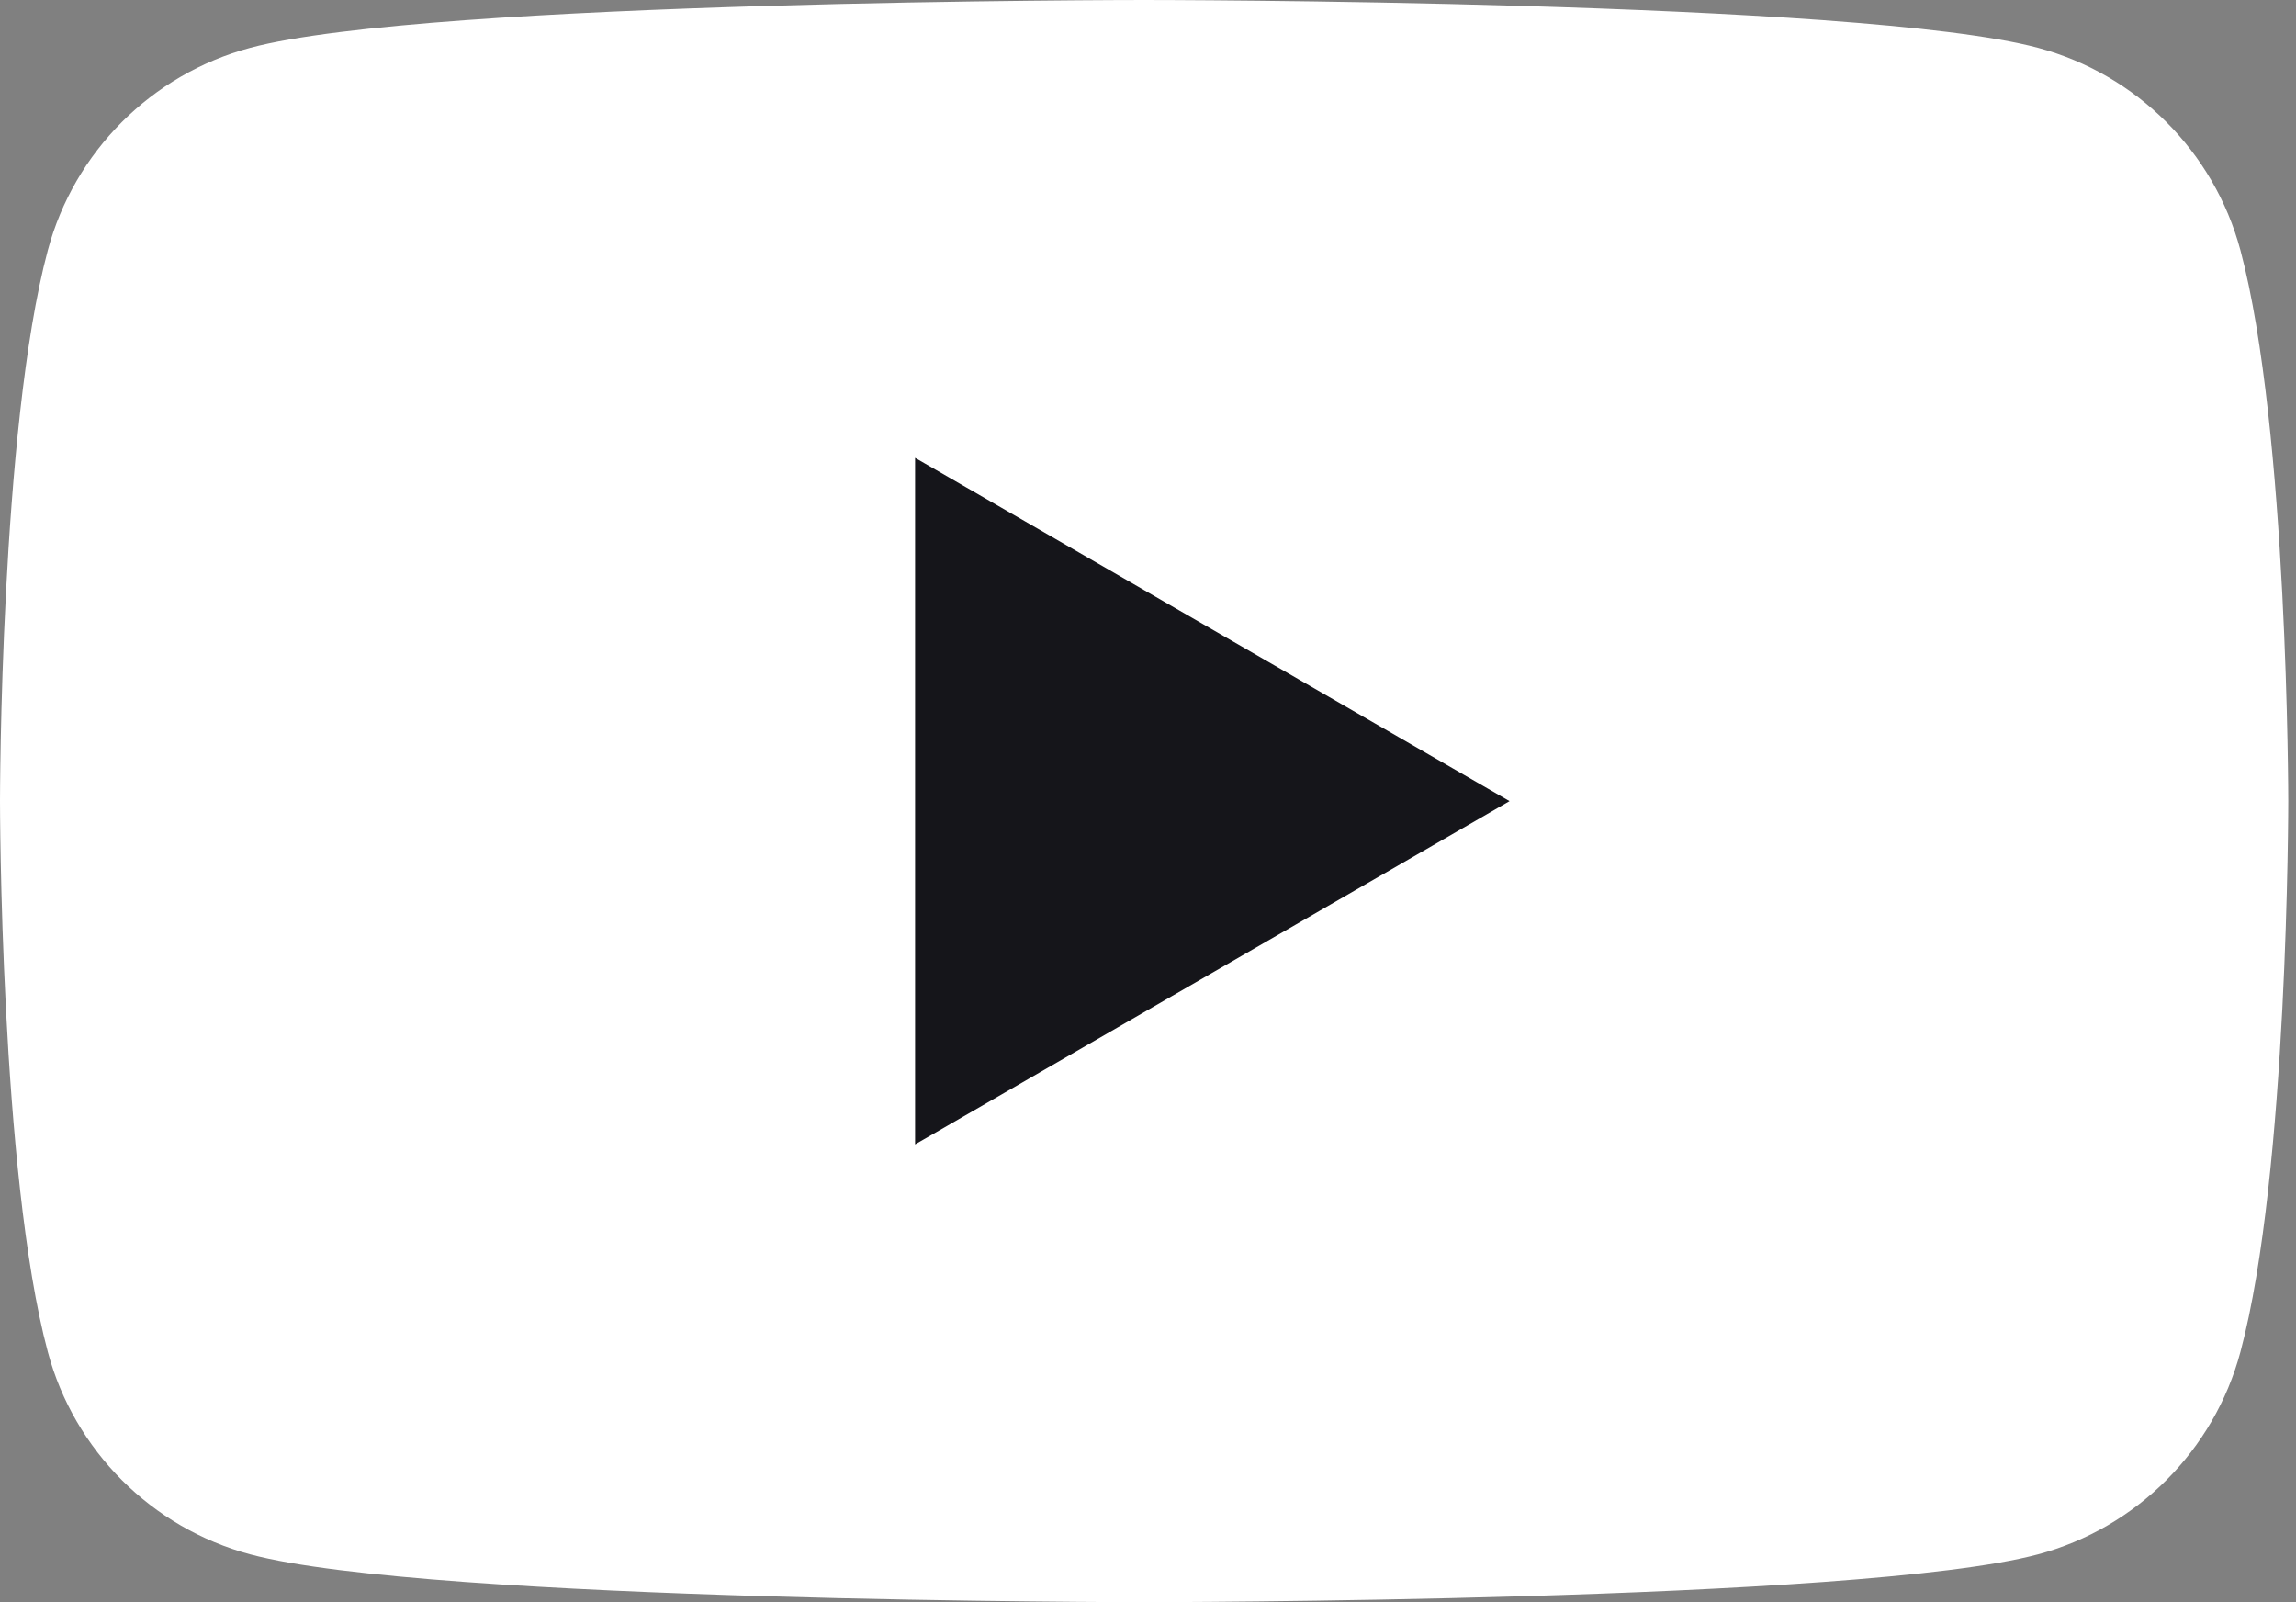 <?xml version="1.0" encoding="UTF-8"?> <svg xmlns="http://www.w3.org/2000/svg" width="43" height="30" viewBox="0 0 43 30" fill="none"><rect x="0" y="0" width="43" height="30" fill="#808080" stroke="none"/><path d="M41.959 4.685C41.465 2.84 40.015 1.39 38.17 0.896C34.83 2.68221e-07 21.427 0 21.427 0C21.427 0 8.026 2.68221e-07 4.685 0.896C2.84 1.39 1.39 2.84 0.896 4.685C2.68221e-07 8.026 0 15 0 15C0 15 2.68221e-07 21.974 0.896 25.315C1.39 27.16 2.84 28.61 4.685 29.104C8.026 30 21.427 30 21.427 30C21.427 30 34.83 30 38.17 29.104C40.015 28.61 41.465 27.16 41.959 25.315C42.855 21.974 42.855 15 42.855 15C42.855 15 42.852 8.026 41.959 4.685Z" fill="white"></path><path d="M17.138 21.428L28.271 15.001L17.138 8.573V21.428Z" fill="#15151A"></path></svg> 